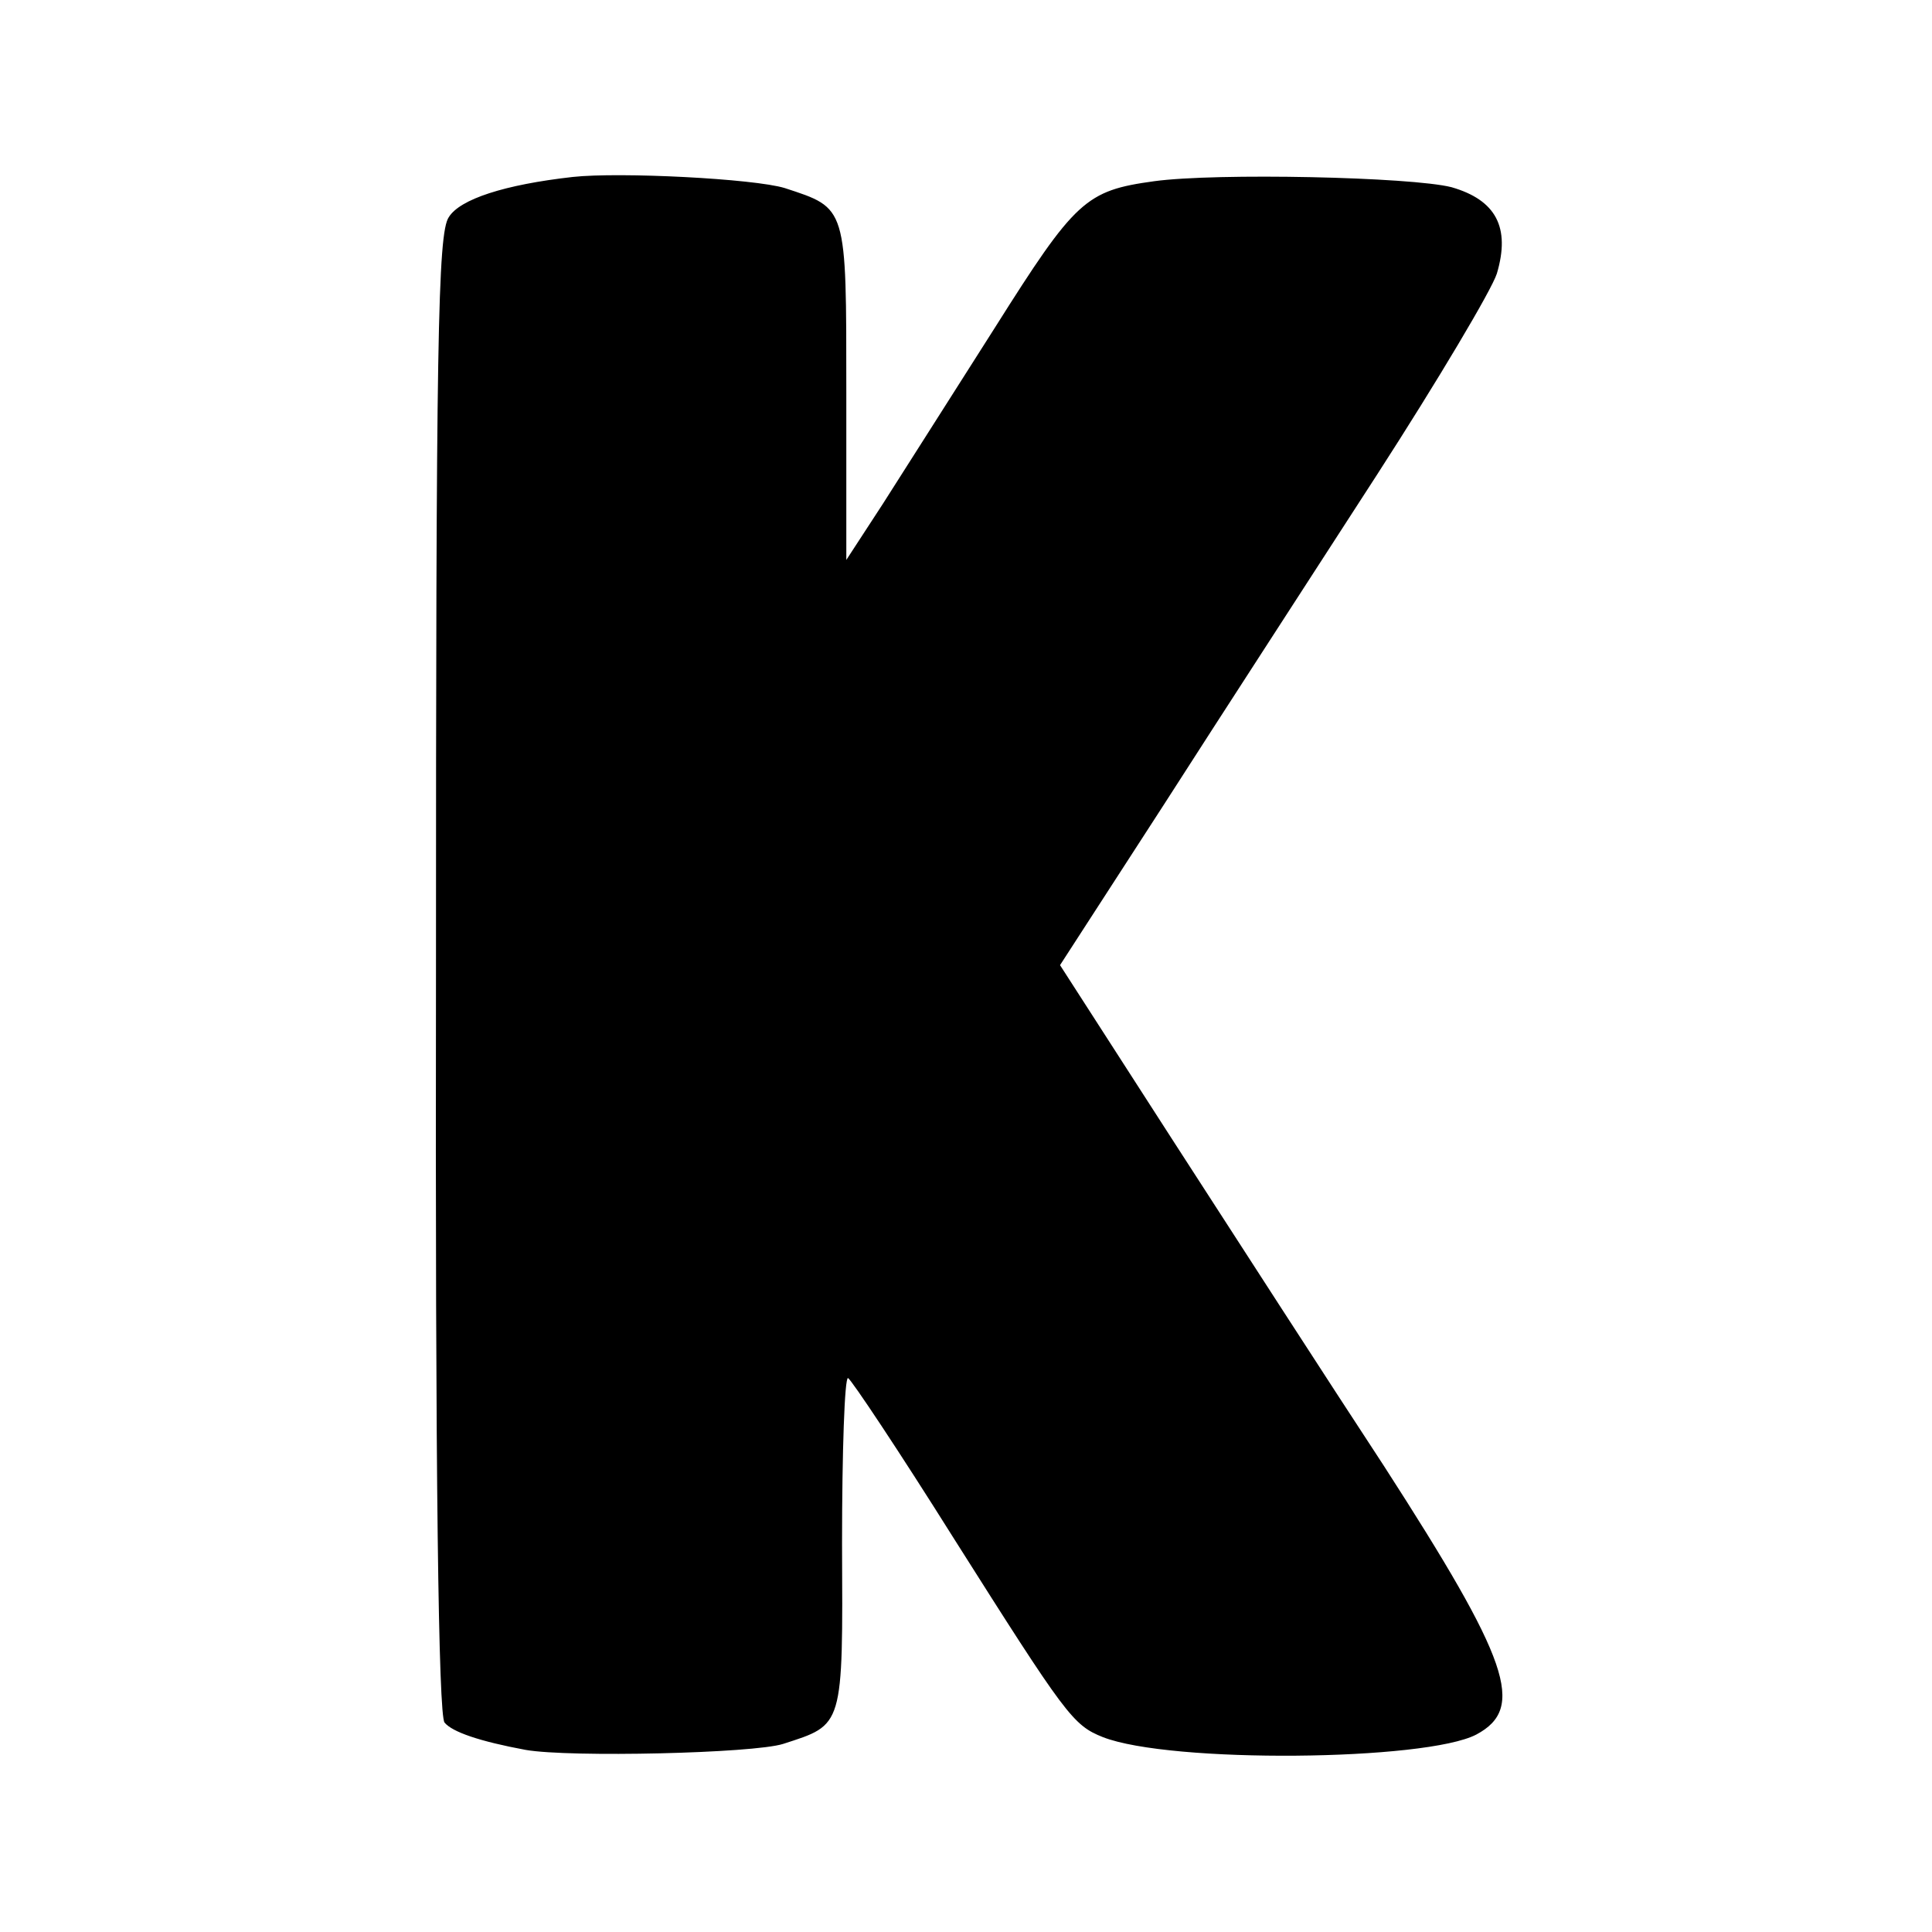 <?xml version="1.0" standalone="no"?>
<!DOCTYPE svg PUBLIC "-//W3C//DTD SVG 20010904//EN"
 "http://www.w3.org/TR/2001/REC-SVG-20010904/DTD/svg10.dtd">
<svg version="1.0" xmlns="http://www.w3.org/2000/svg"
 width="226pt" height="226pt" viewBox="0 0 226 226"
 preserveAspectRatio="xMidYMid meet">
<g transform="translate(0,226) scale(0.1,-0.1)"
fill="#000000" stroke="none">
<path d="M670 2053 c-80 -9 -132 -26 -145 -47 -13 -19 -15 -147 -15 -885 -1
-594 3 -867 10 -876 9 -11 41 -22 95 -32 52 -9 266 -4 301 7 71 23 70 18 69
235 0 107 3 194 7 193 4 -2 60 -86 124 -188 131 -207 139 -218 174 -232 79
-31 378 -28 437 3 58 31 39 86 -108 314 -63 96 -174 268 -247 381 l-132 205
121 187 c66 103 179 277 250 387 71 110 134 216 140 235 16 54 -1 86 -53 101
-47 12 -275 17 -348 7 -80 -11 -92 -22 -186 -171 -49 -77 -108 -170 -131 -206
l-43 -66 0 196 c0 219 1 215 -72 239 -36 11 -193 19 -248 13z"/>
</g>
</svg>
